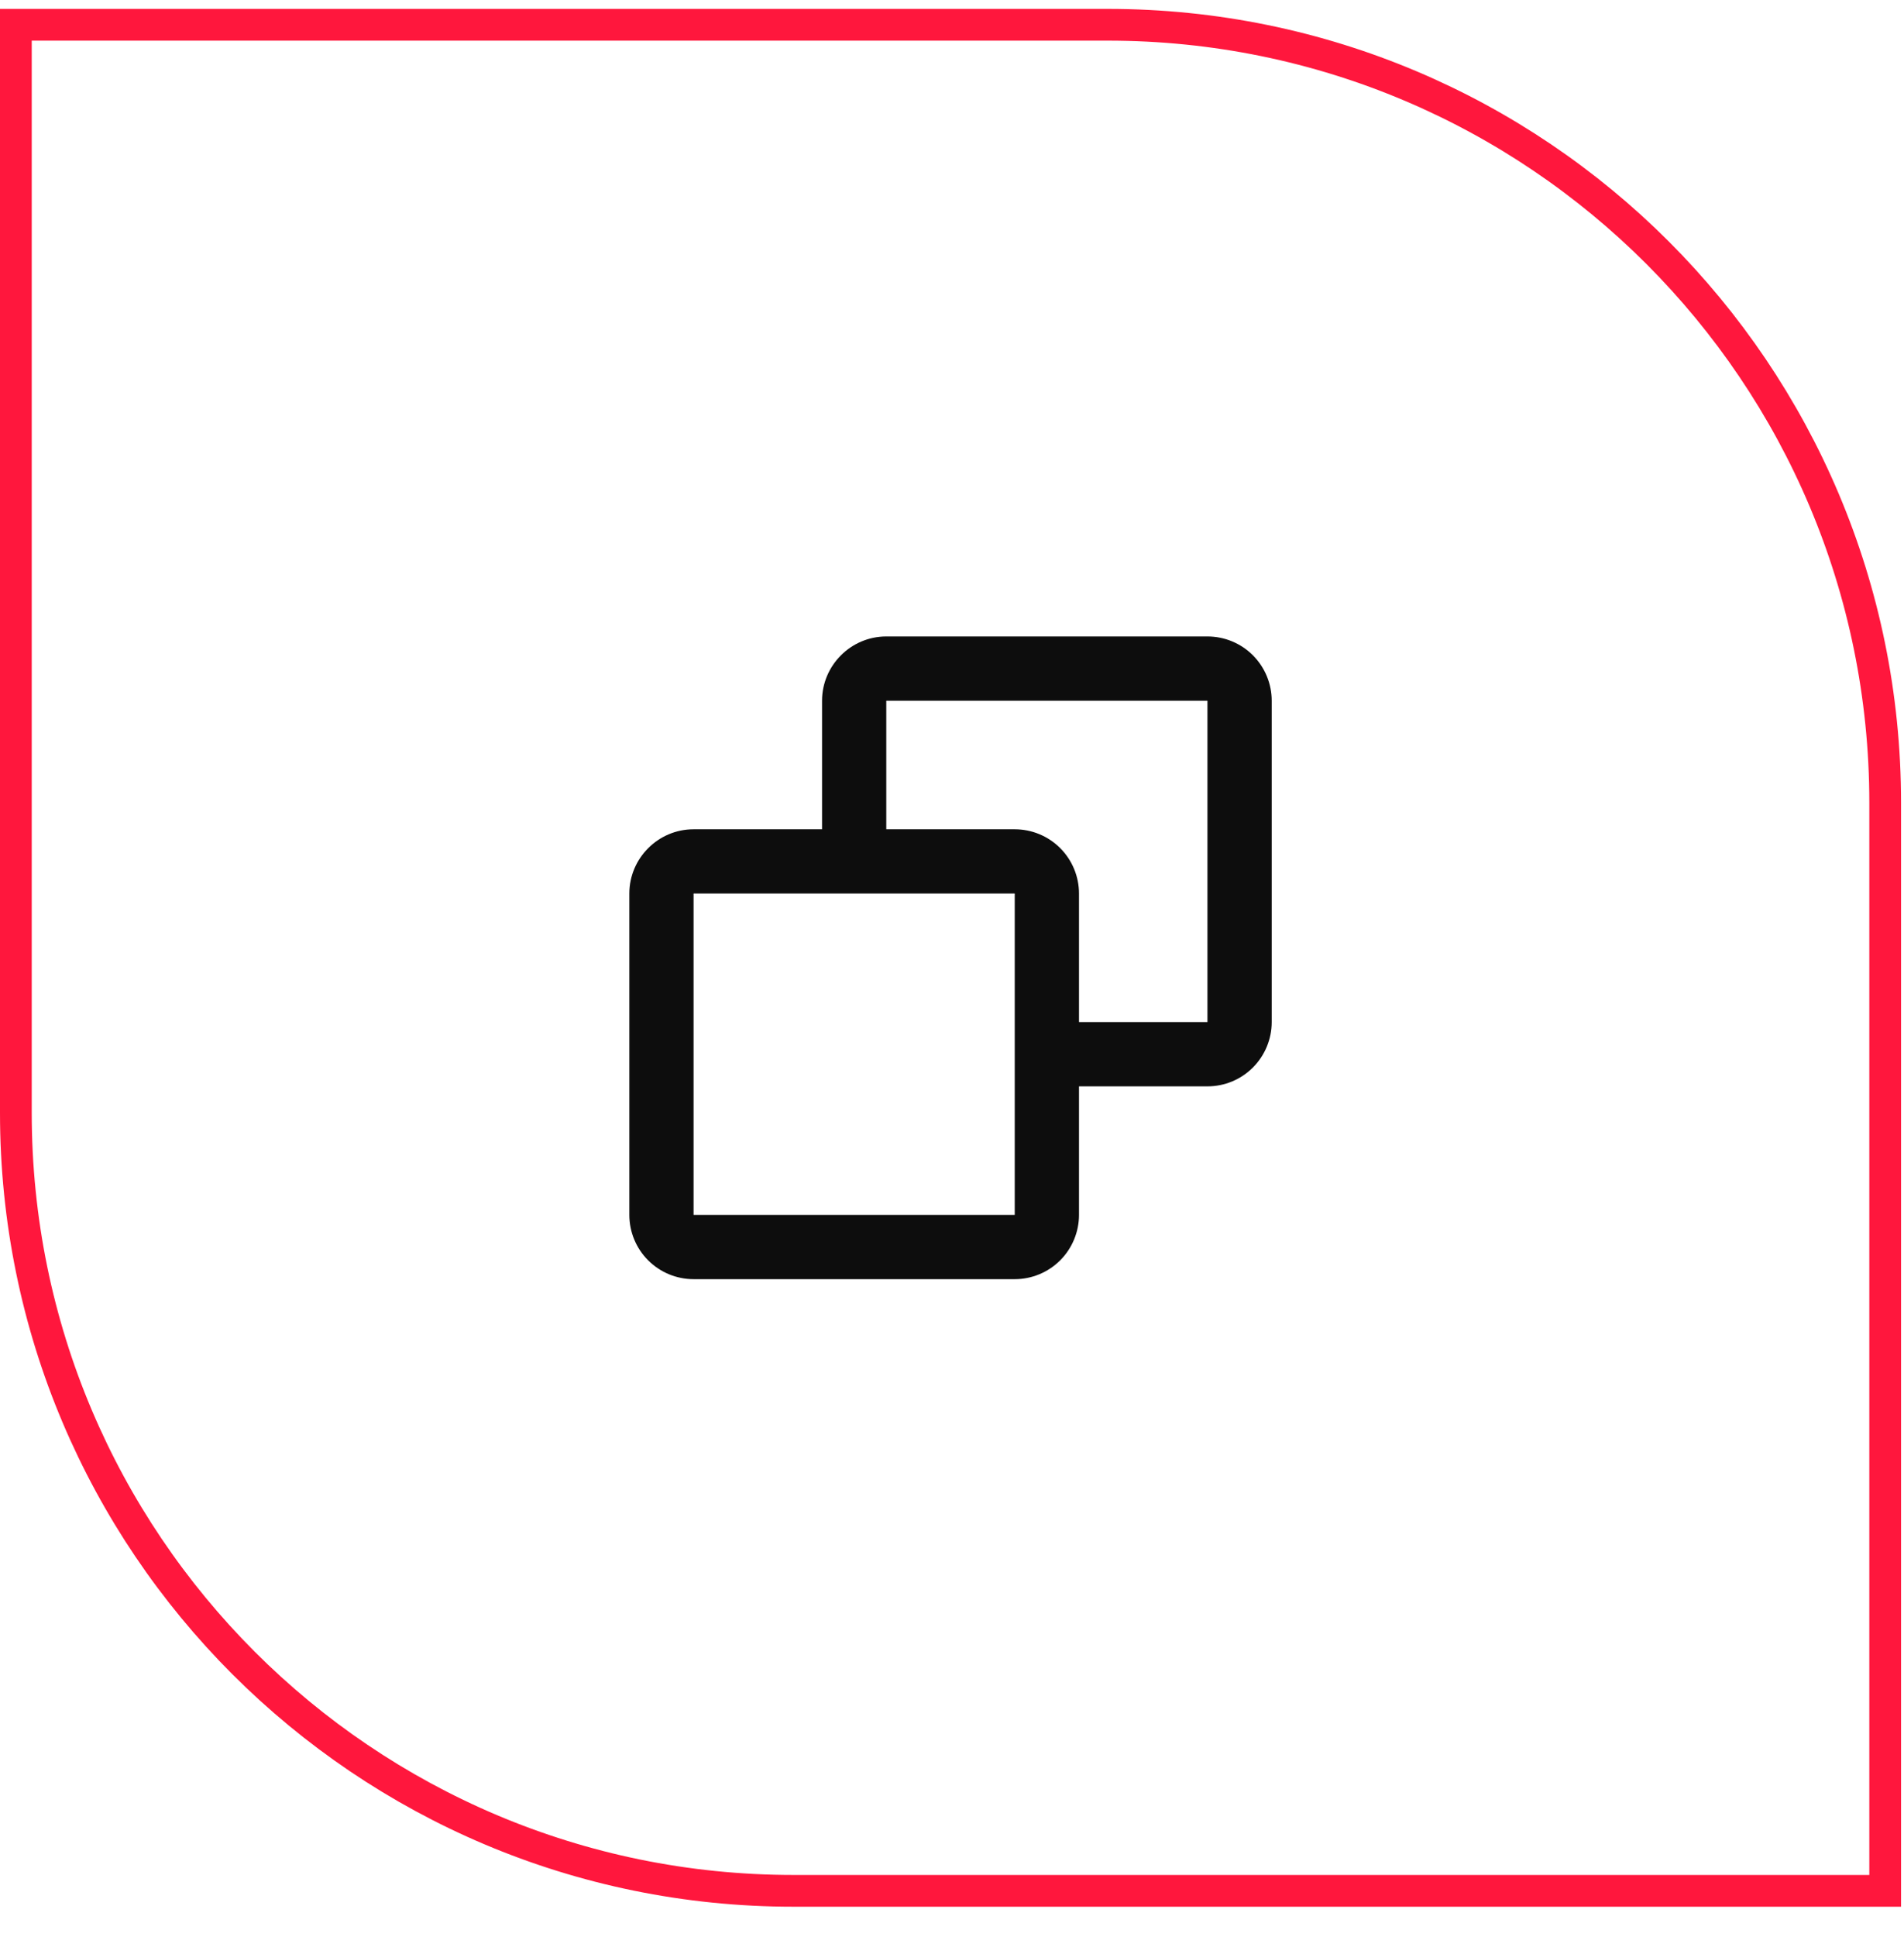 <svg width="60" height="61" viewBox="0 0 60 61" fill="none" xmlns="http://www.w3.org/2000/svg">
<g id="Group 245">
<g id="Group 192">
<path id="Rectangle 31" d="M0.5 0.78H34.907C48.438 0.78 59.407 11.749 59.407 25.28V59.554H25C11.469 59.554 0.5 48.586 0.5 35.054V0.78Z" stroke="#FF173D"/>
<path id="Vector" d="M25.905 26.119V22.07C25.905 20.957 26.816 20.046 27.929 20.046H38.05C38.587 20.046 39.102 20.259 39.482 20.639C39.861 21.019 40.075 21.534 40.075 22.07V32.192C40.075 32.728 39.861 33.243 39.482 33.623C39.102 34.003 38.587 34.216 38.05 34.216H34.002V38.264C34.002 38.801 33.788 39.316 33.409 39.696C33.029 40.075 32.514 40.289 31.977 40.289H21.856C21.319 40.289 20.805 40.075 20.425 39.696C20.045 39.316 19.832 38.801 19.832 38.264V28.143C19.832 27.03 20.743 26.119 21.856 26.119H25.905ZM27.929 26.119H31.977C32.514 26.119 33.029 26.332 33.409 26.712C33.788 27.091 34.002 27.606 34.002 28.143V32.192H38.05V22.07H27.929V26.119ZM21.856 28.143V38.264H31.977V28.143H21.856Z" fill="#0D0D0D"/>
</g>
</g>
</svg>
